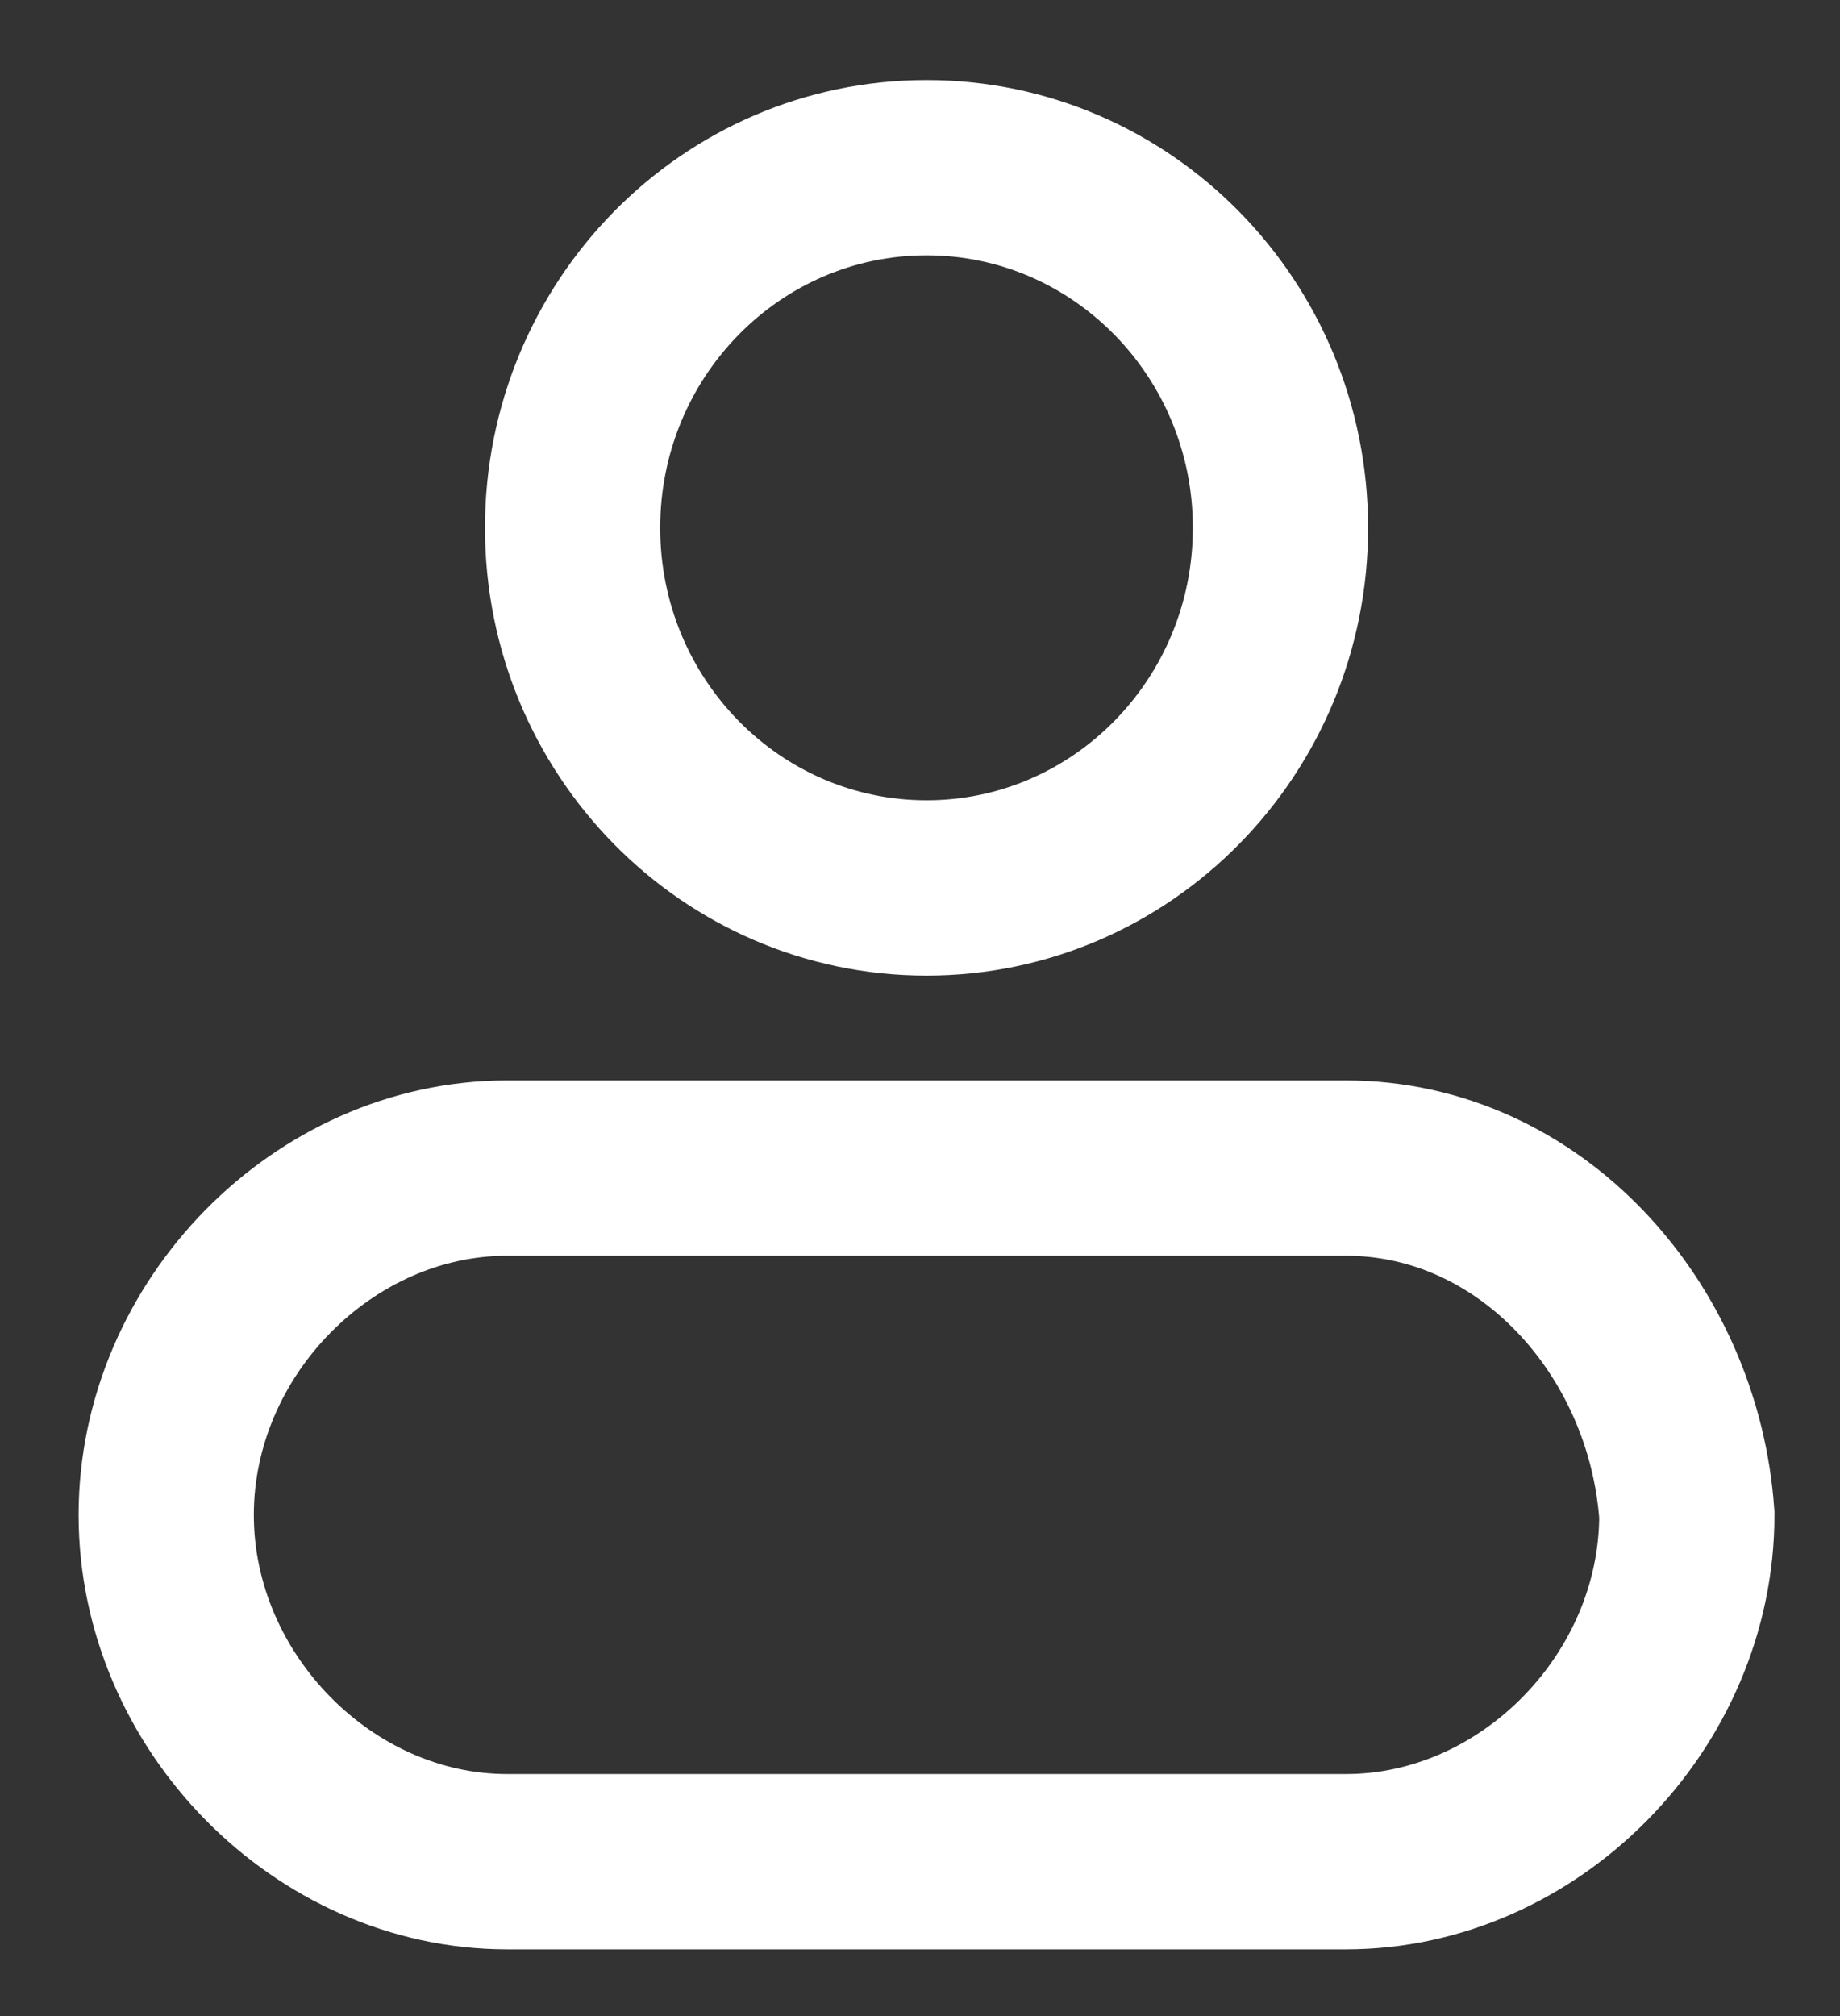 <svg width="21" height="23" viewBox="0 0 21 23" fill="none" xmlns="http://www.w3.org/2000/svg">
<rect x="0" y="0" width="21" height="23" fill="#333333" stroke="none"/>
<path d="M15.362 13.326H5.787C3.693 13.326 1.897 15.152 1.897 17.283C1.897 19.413 3.693 21.239 5.787 21.239H15.362C17.456 21.239 19.252 19.413 19.252 17.283C19.102 15.152 17.456 13.326 15.362 13.326Z" stroke="white" stroke-width="2" stroke-miterlimit="10"/>
<path d="M10.575 10.13C12.805 10.13 14.614 8.291 14.614 6.022C14.614 3.753 12.805 1.913 10.575 1.913C8.344 1.913 6.535 3.753 6.535 6.022C6.535 8.291 8.344 10.13 10.575 10.13Z" stroke="white" stroke-width="2" stroke-miterlimit="10"/>
</svg>
